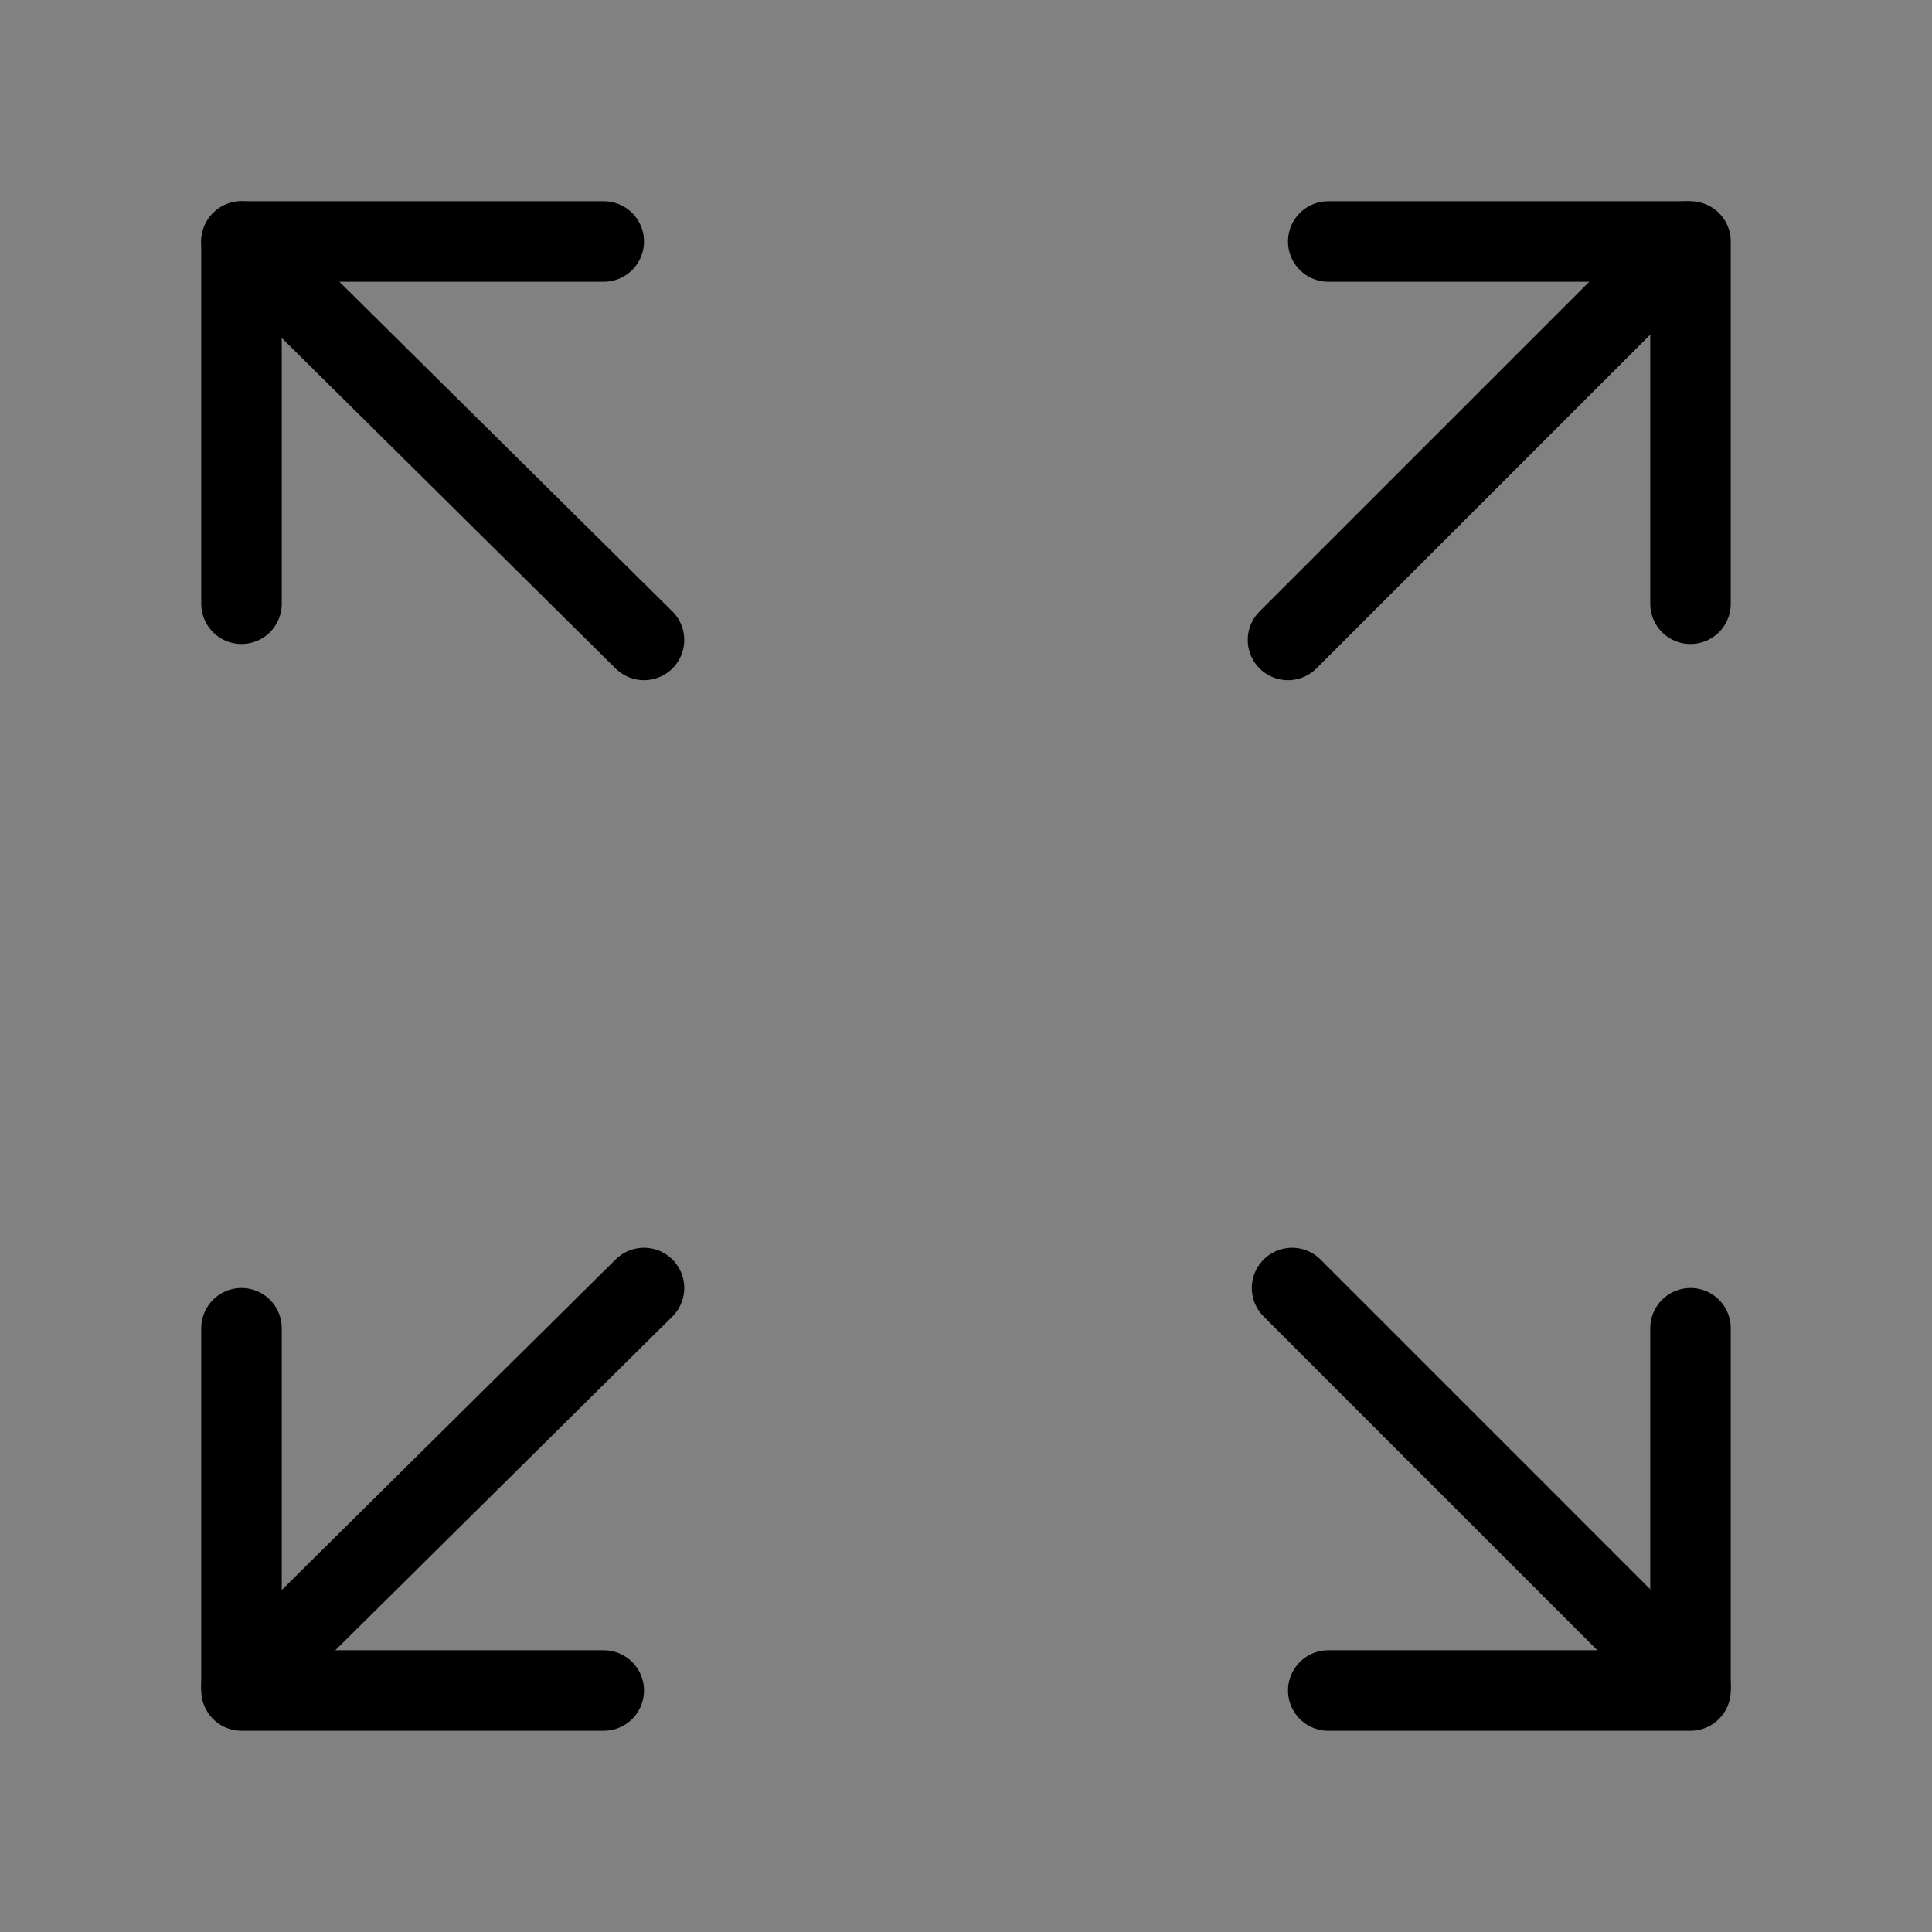 <svg viewBox="0 0 48 48" fill="none" xmlns="http://www.w3.org/2000/svg"><rect x="0" y="0" width="48" height="48" fill="#808080" stroke="none"/><rect width="48" height="48" fill="white" fill-opacity="0.01"/><path d="M6 6L16 15.899" stroke="currentColor" stroke-width="2" stroke-linecap="round" stroke-linejoin="round"/><path d="M6 41.9L16 32" stroke="currentColor" stroke-width="2" stroke-linecap="round" stroke-linejoin="round"/><path d="M42 41.9L32.101 32" stroke="currentColor" stroke-width="2" stroke-linecap="round" stroke-linejoin="round"/><path d="M41.9 6L32 15.899" stroke="currentColor" stroke-width="2" stroke-linecap="round" stroke-linejoin="round"/><path d="M33 6H42V15" stroke="currentColor" stroke-width="2" stroke-linecap="round" stroke-linejoin="round"/><path d="M42 33V42H33" stroke="currentColor" stroke-width="2" stroke-linecap="round" stroke-linejoin="round"/><path d="M15 42H6V33" stroke="currentColor" stroke-width="2" stroke-linecap="round" stroke-linejoin="round"/><path d="M6 15V6H15" stroke="currentColor" stroke-width="2" stroke-linecap="round" stroke-linejoin="round"/></svg>